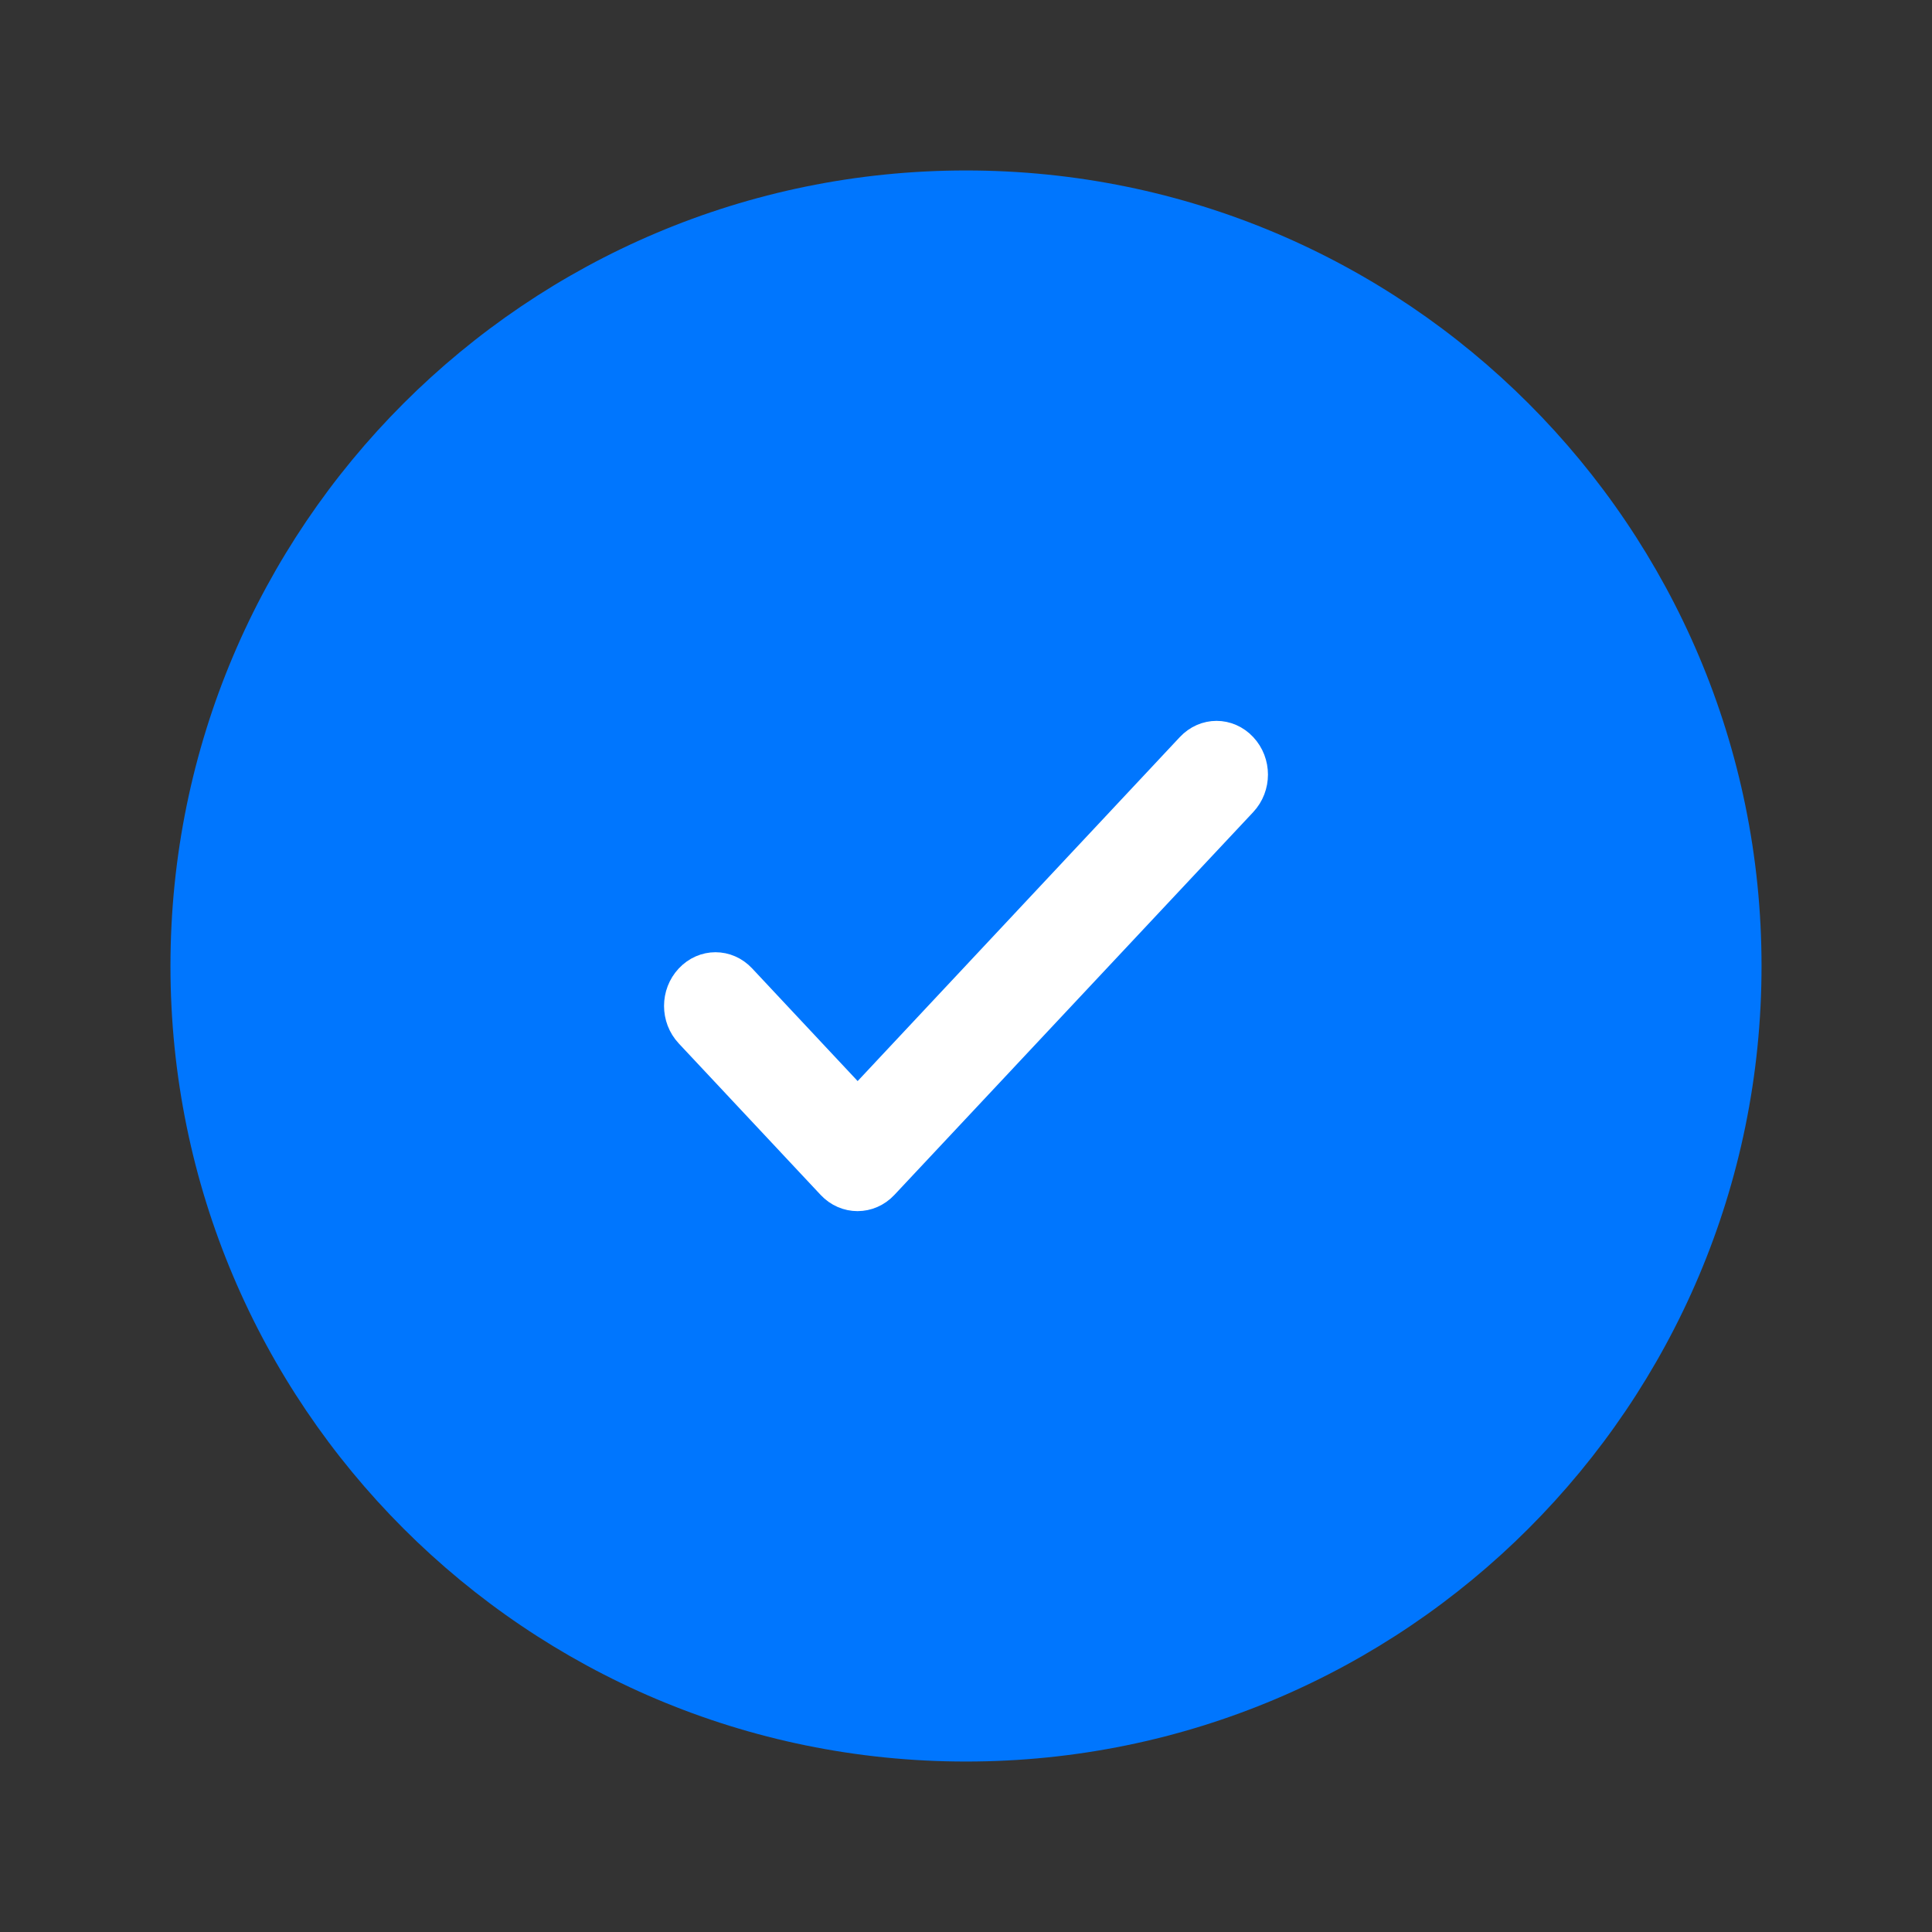 <svg xmlns="http://www.w3.org/2000/svg" width="65" height="65" fill="none" viewBox="0 0 65 65">
    <rect x="0" y="0" width="65" height="65" fill="#333333" stroke="none"/>
    <path fill="#0076FE" d="M5.735 32.5c0-14.782 11.983-26.765 26.765-26.765S59.265 17.718 59.265 32.5 47.282 59.265 32.5 59.265 5.735 47.282 5.735 32.5z"/>
    <path fill="#fff" fill-rule="evenodd" stroke="#fff" stroke-width="1.2" d="M28.855 37.25l-3.986-4.257c-.444-.475-1.15-.475-1.595 0-.444.474-.444 1.228 0 1.702l4.773 5.096c.444.475 1.162.475 1.606 0l12.073-12.88c.444-.474.444-1.228 0-1.702-.444-.475-1.15-.475-1.595 0l-11.276 12.04z" clip-rule="evenodd"/>
</svg>
